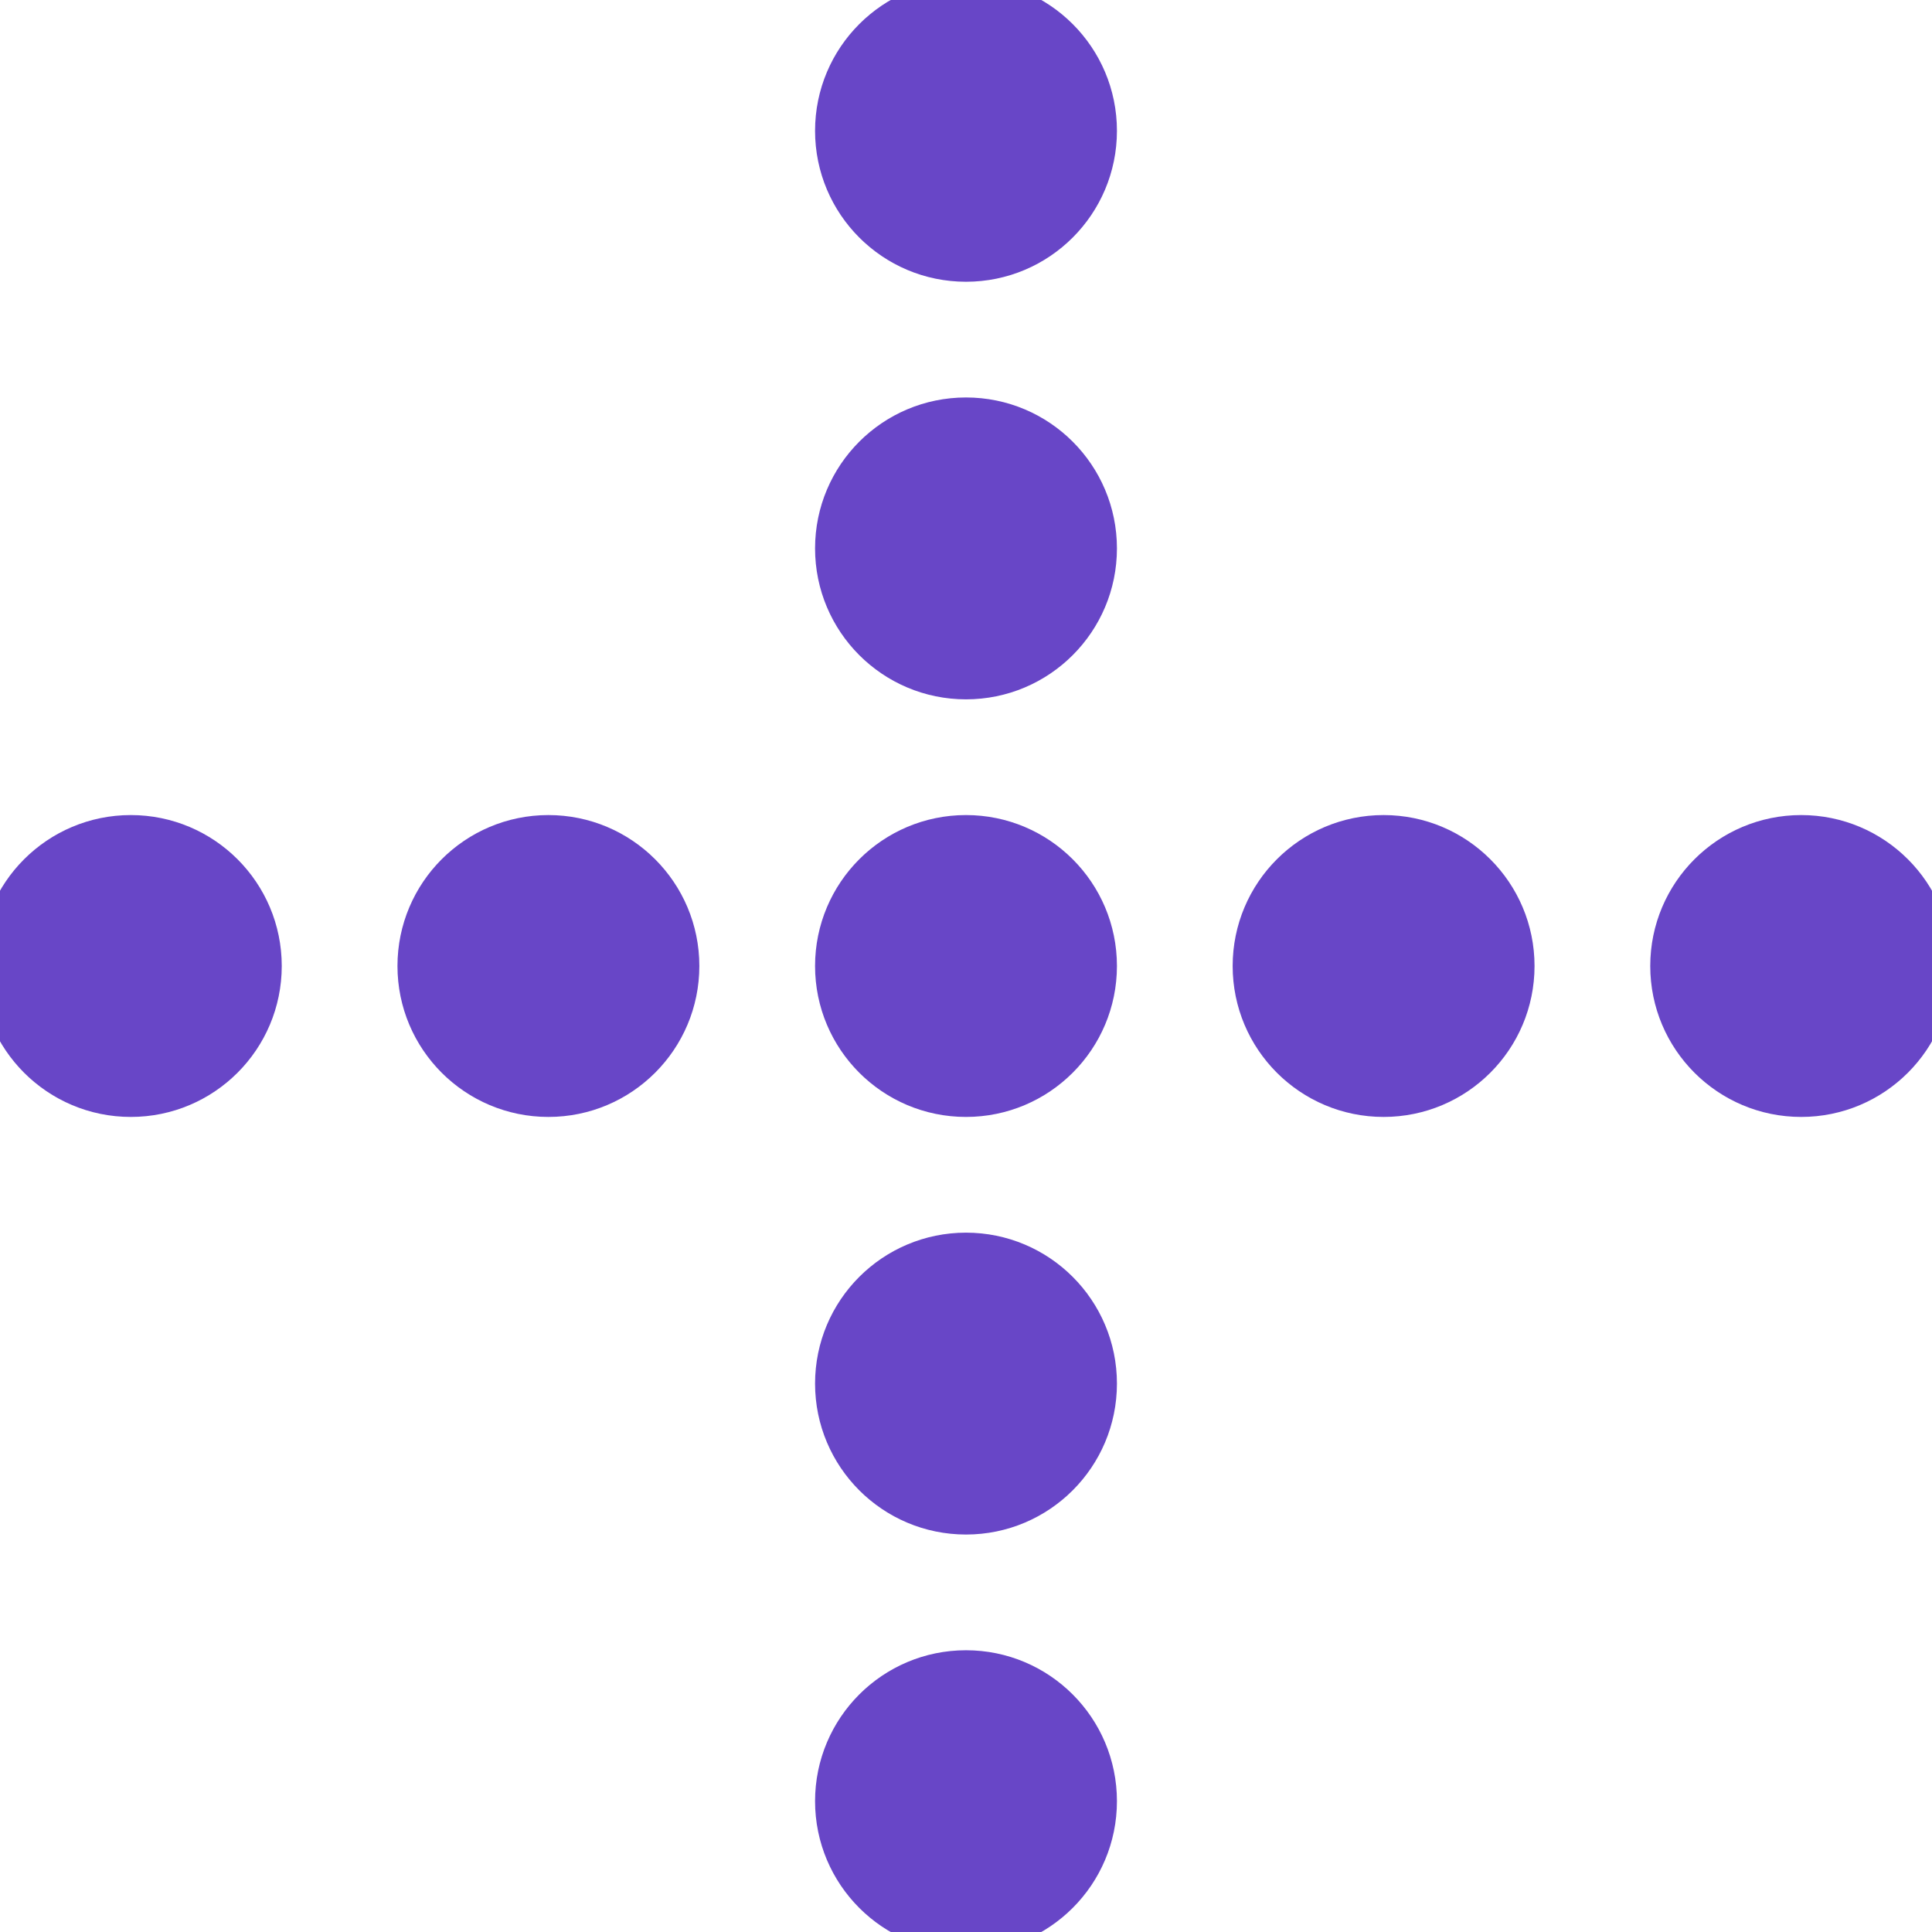 <svg xmlns="http://www.w3.org/2000/svg" width="48" height="48" viewBox="0 0 48 48" fill="none"><g clip-path="url(#clip0_5625_4411)"><path d="M24 6.5C25.795 6.5 27.25 5.045 27.25 3.25C27.25 1.455 25.795 0 24 0C22.205 0 20.75 1.455 20.75 3.25C20.75 5.045 22.205 6.5 24 6.5Z" fill="#6846C7" stroke="#6846C7" stroke-linejoin="round"></path><path d="M24 16.875C25.795 16.875 27.25 15.42 27.25 13.625C27.25 11.83 25.795 10.375 24 10.375C22.205 10.375 20.75 11.83 20.75 13.625C20.75 15.42 22.205 16.875 24 16.875Z" fill="#6846C7" stroke="#6846C7" stroke-linejoin="round"></path><path d="M24 27.25C25.795 27.25 27.25 25.795 27.25 24C27.25 22.205 25.795 20.75 24 20.75C22.205 20.75 20.75 22.205 20.75 24C20.75 25.795 22.205 27.25 24 27.25Z" fill="#6846C7" stroke="#6846C7" stroke-linejoin="round"></path><path d="M24 37.625C25.795 37.625 27.25 36.17 27.25 34.375C27.25 32.58 25.795 31.125 24 31.125C22.205 31.125 20.75 32.58 20.75 34.375C20.75 36.17 22.205 37.625 24 37.625Z" fill="#6846C7" stroke="#6846C7" stroke-linejoin="round"></path><path d="M24 48C25.795 48 27.25 46.545 27.25 44.75C27.25 42.955 25.795 41.5 24 41.5C22.205 41.5 20.75 42.955 20.75 44.75C20.75 46.545 22.205 48 24 48Z" fill="#6846C7" stroke="#6846C7" stroke-linejoin="round"></path><path d="M44.75 27.25C46.545 27.25 48 25.795 48 24C48 22.205 46.545 20.75 44.75 20.75C42.955 20.75 41.5 22.205 41.5 24C41.5 25.795 42.955 27.25 44.75 27.25Z" fill="#6846C7" stroke="#6846C7" stroke-linejoin="round"></path><path d="M34.375 27.25C36.17 27.25 37.625 25.795 37.625 24C37.625 22.205 36.17 20.75 34.375 20.75C32.58 20.75 31.125 22.205 31.125 24C31.125 25.795 32.58 27.25 34.375 27.25Z" fill="#6846C7" stroke="#6846C7" stroke-linejoin="round"></path><path d="M13.625 27.25C15.42 27.25 16.875 25.795 16.875 24C16.875 22.205 15.42 20.75 13.625 20.75C11.83 20.75 10.375 22.205 10.375 24C10.375 25.795 11.83 27.25 13.625 27.25Z" fill="#6846C7" stroke="#6846C7" stroke-linejoin="round"></path><path d="M3.25 27.25C5.045 27.25 6.5 25.795 6.5 24C6.5 22.205 5.045 20.75 3.25 20.75C1.455 20.75 0 22.205 0 24C0 25.795 1.455 27.25 3.25 27.25Z" fill="#6846C7" stroke="#6846C7" stroke-linejoin="round"></path></g><defs><clipPath id="clip0_5625_4411"><rect width="48" height="48" fill="white"></rect></clipPath></defs></svg>